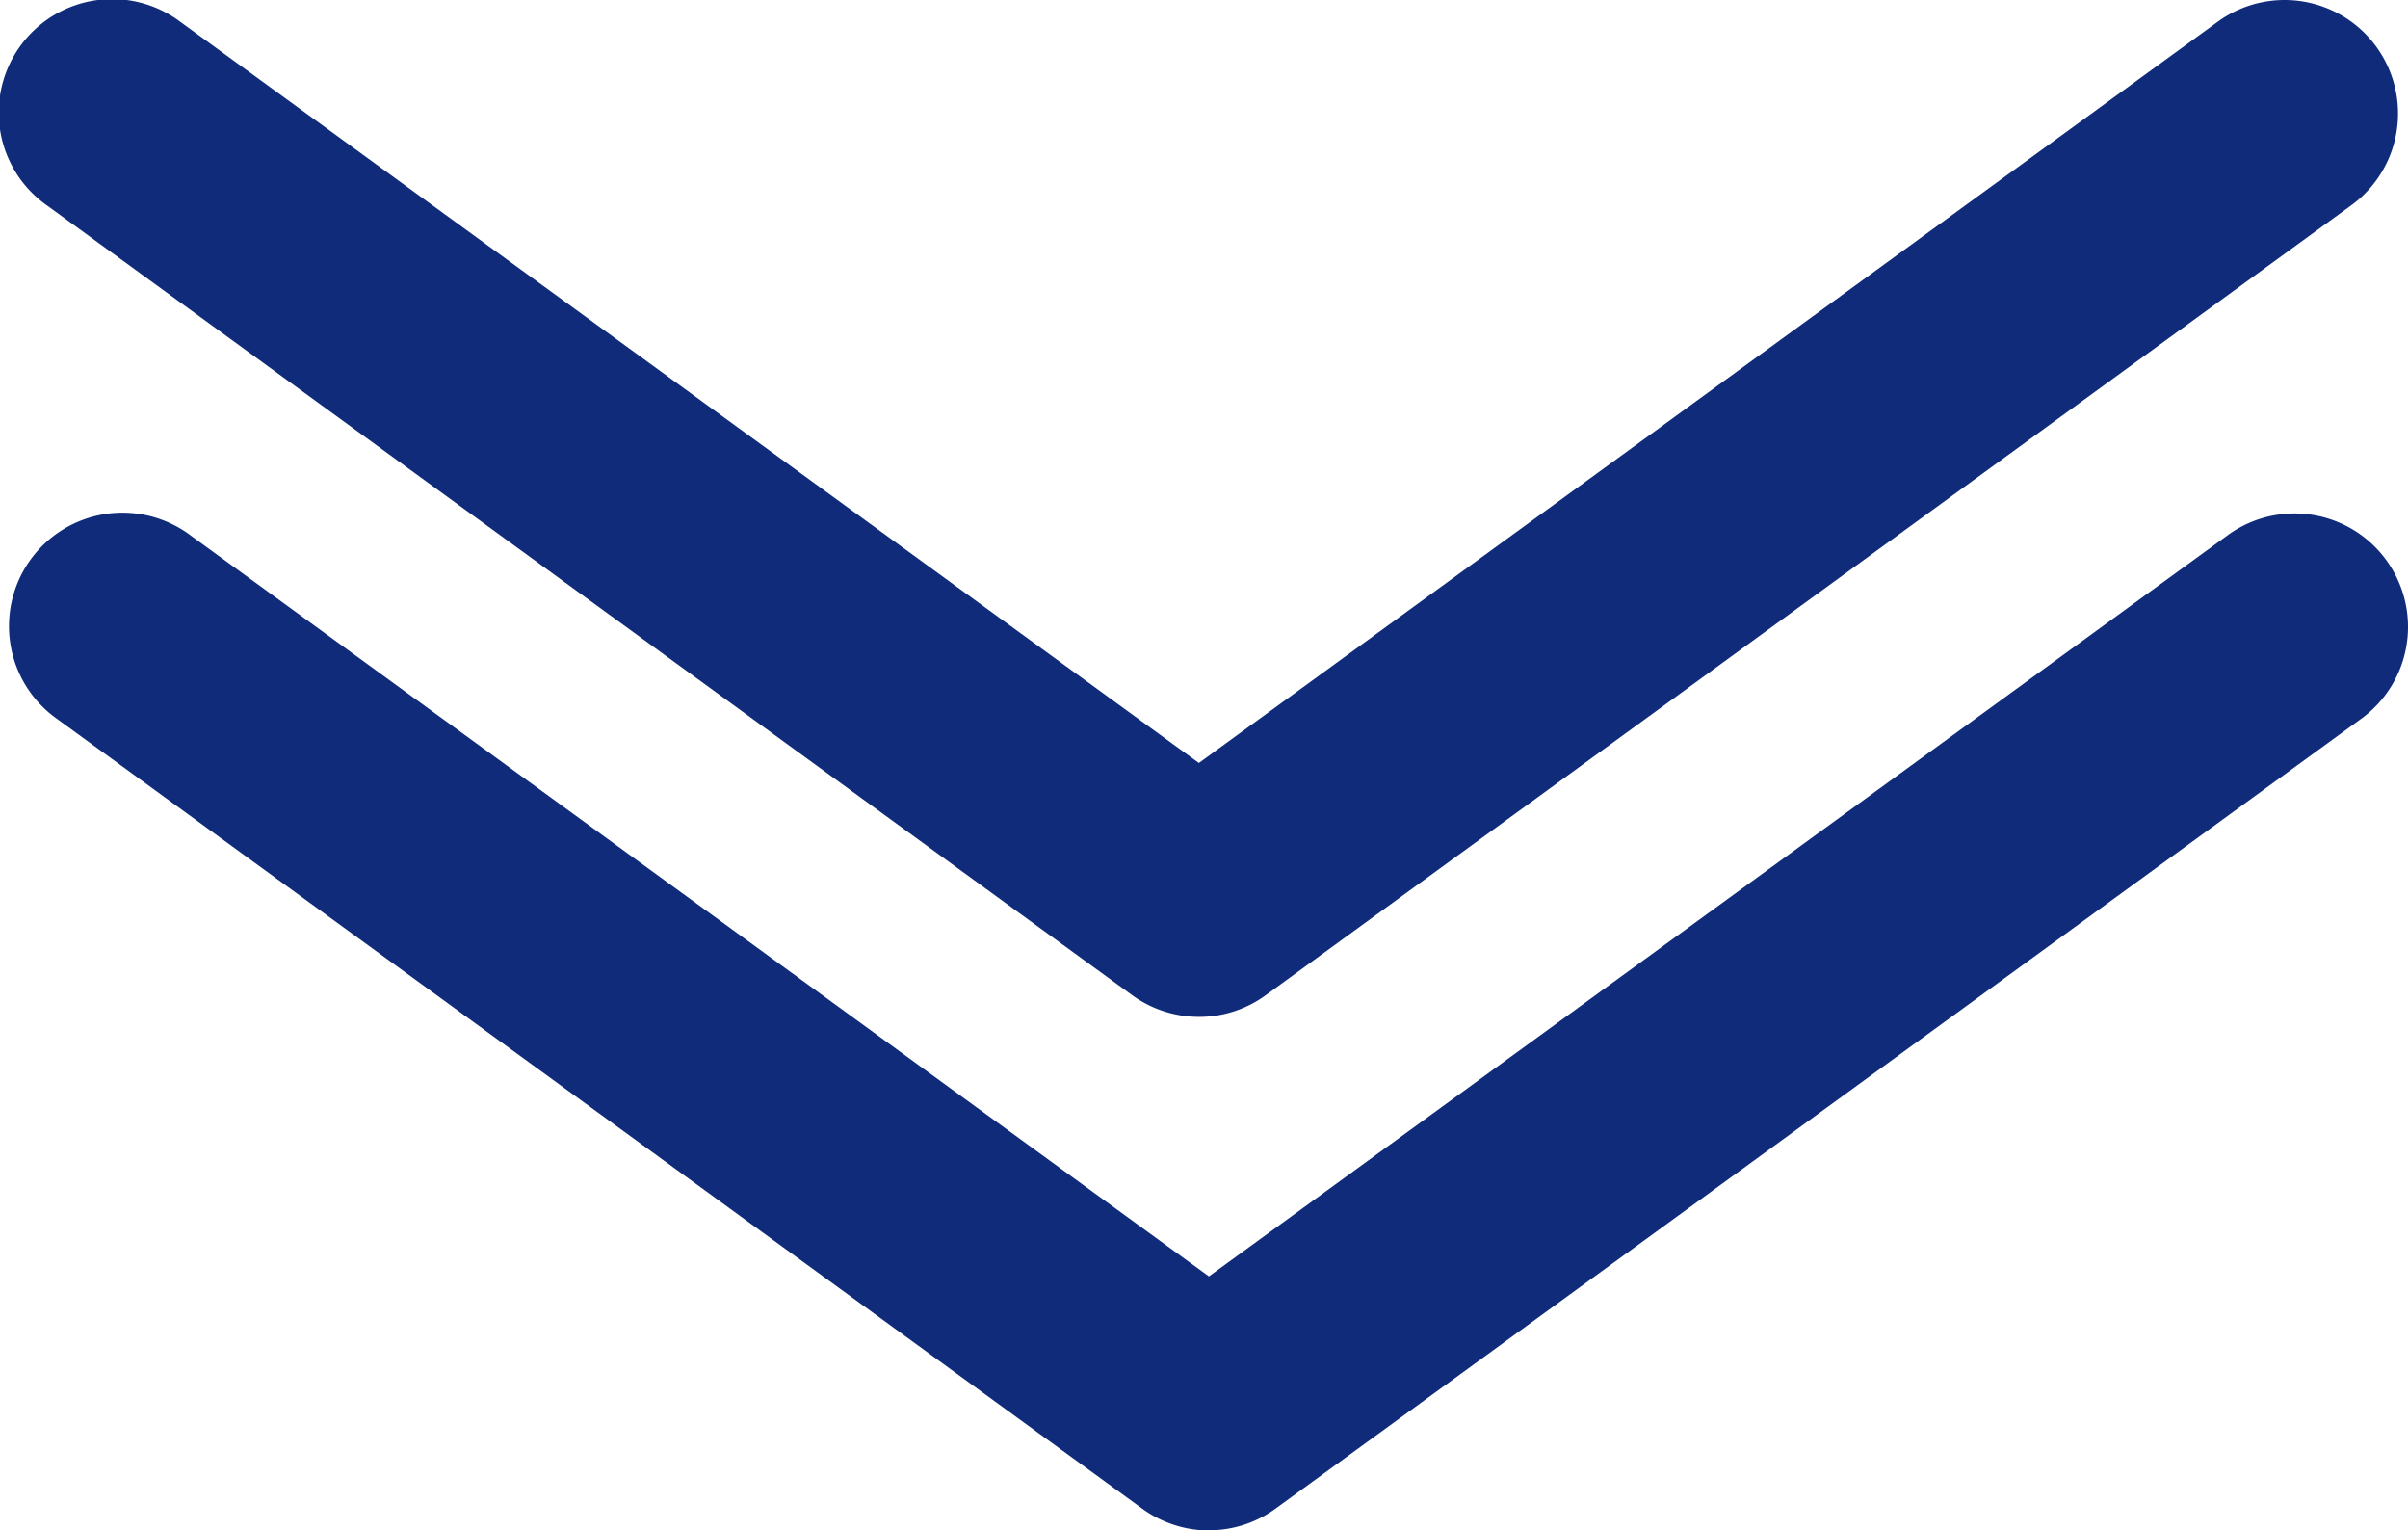 <svg xmlns="http://www.w3.org/2000/svg" width="50.663" height="32.191" viewBox="0 0 50.663 32.191">
  <g id="Group_108" data-name="Group 108" transform="translate(-955 -829)">
    <g id="sipky" transform="translate(734.932 668.477)">
      <g id="Group_49" data-name="Group 49" transform="translate(220.064 160.522)">
        <path id="Path_46" data-name="Path 46" d="M245.287,181.911a2.392,2.392,0,0,1-1.4-.457l-22.835-16.613a2.387,2.387,0,1,1,2.807-3.861l21.433,15.591,21.437-15.591a2.387,2.387,0,0,1,2.809,3.861L246.7,181.454a2.372,2.372,0,0,1-1.4.457Z" transform="translate(-220.064 -160.522)" fill="#0f2b7a"/>
      </g>
      <g id="Group_50" data-name="Group 50" transform="translate(220.28 171.325)">
        <path id="Path_47" data-name="Path 47" d="M245.953,215.244a2.39,2.39,0,0,1-1.4-.457l-22.835-16.613a2.387,2.387,0,1,1,2.807-3.861L245.953,209.9l21.437-15.591a2.387,2.387,0,1,1,2.808,3.861l-22.841,16.613a2.37,2.37,0,0,1-1.4.457Z" transform="translate(-220.73 -193.855)" fill="#0f2b7a"/>
      </g>
    </g>
  </g>
</svg>
